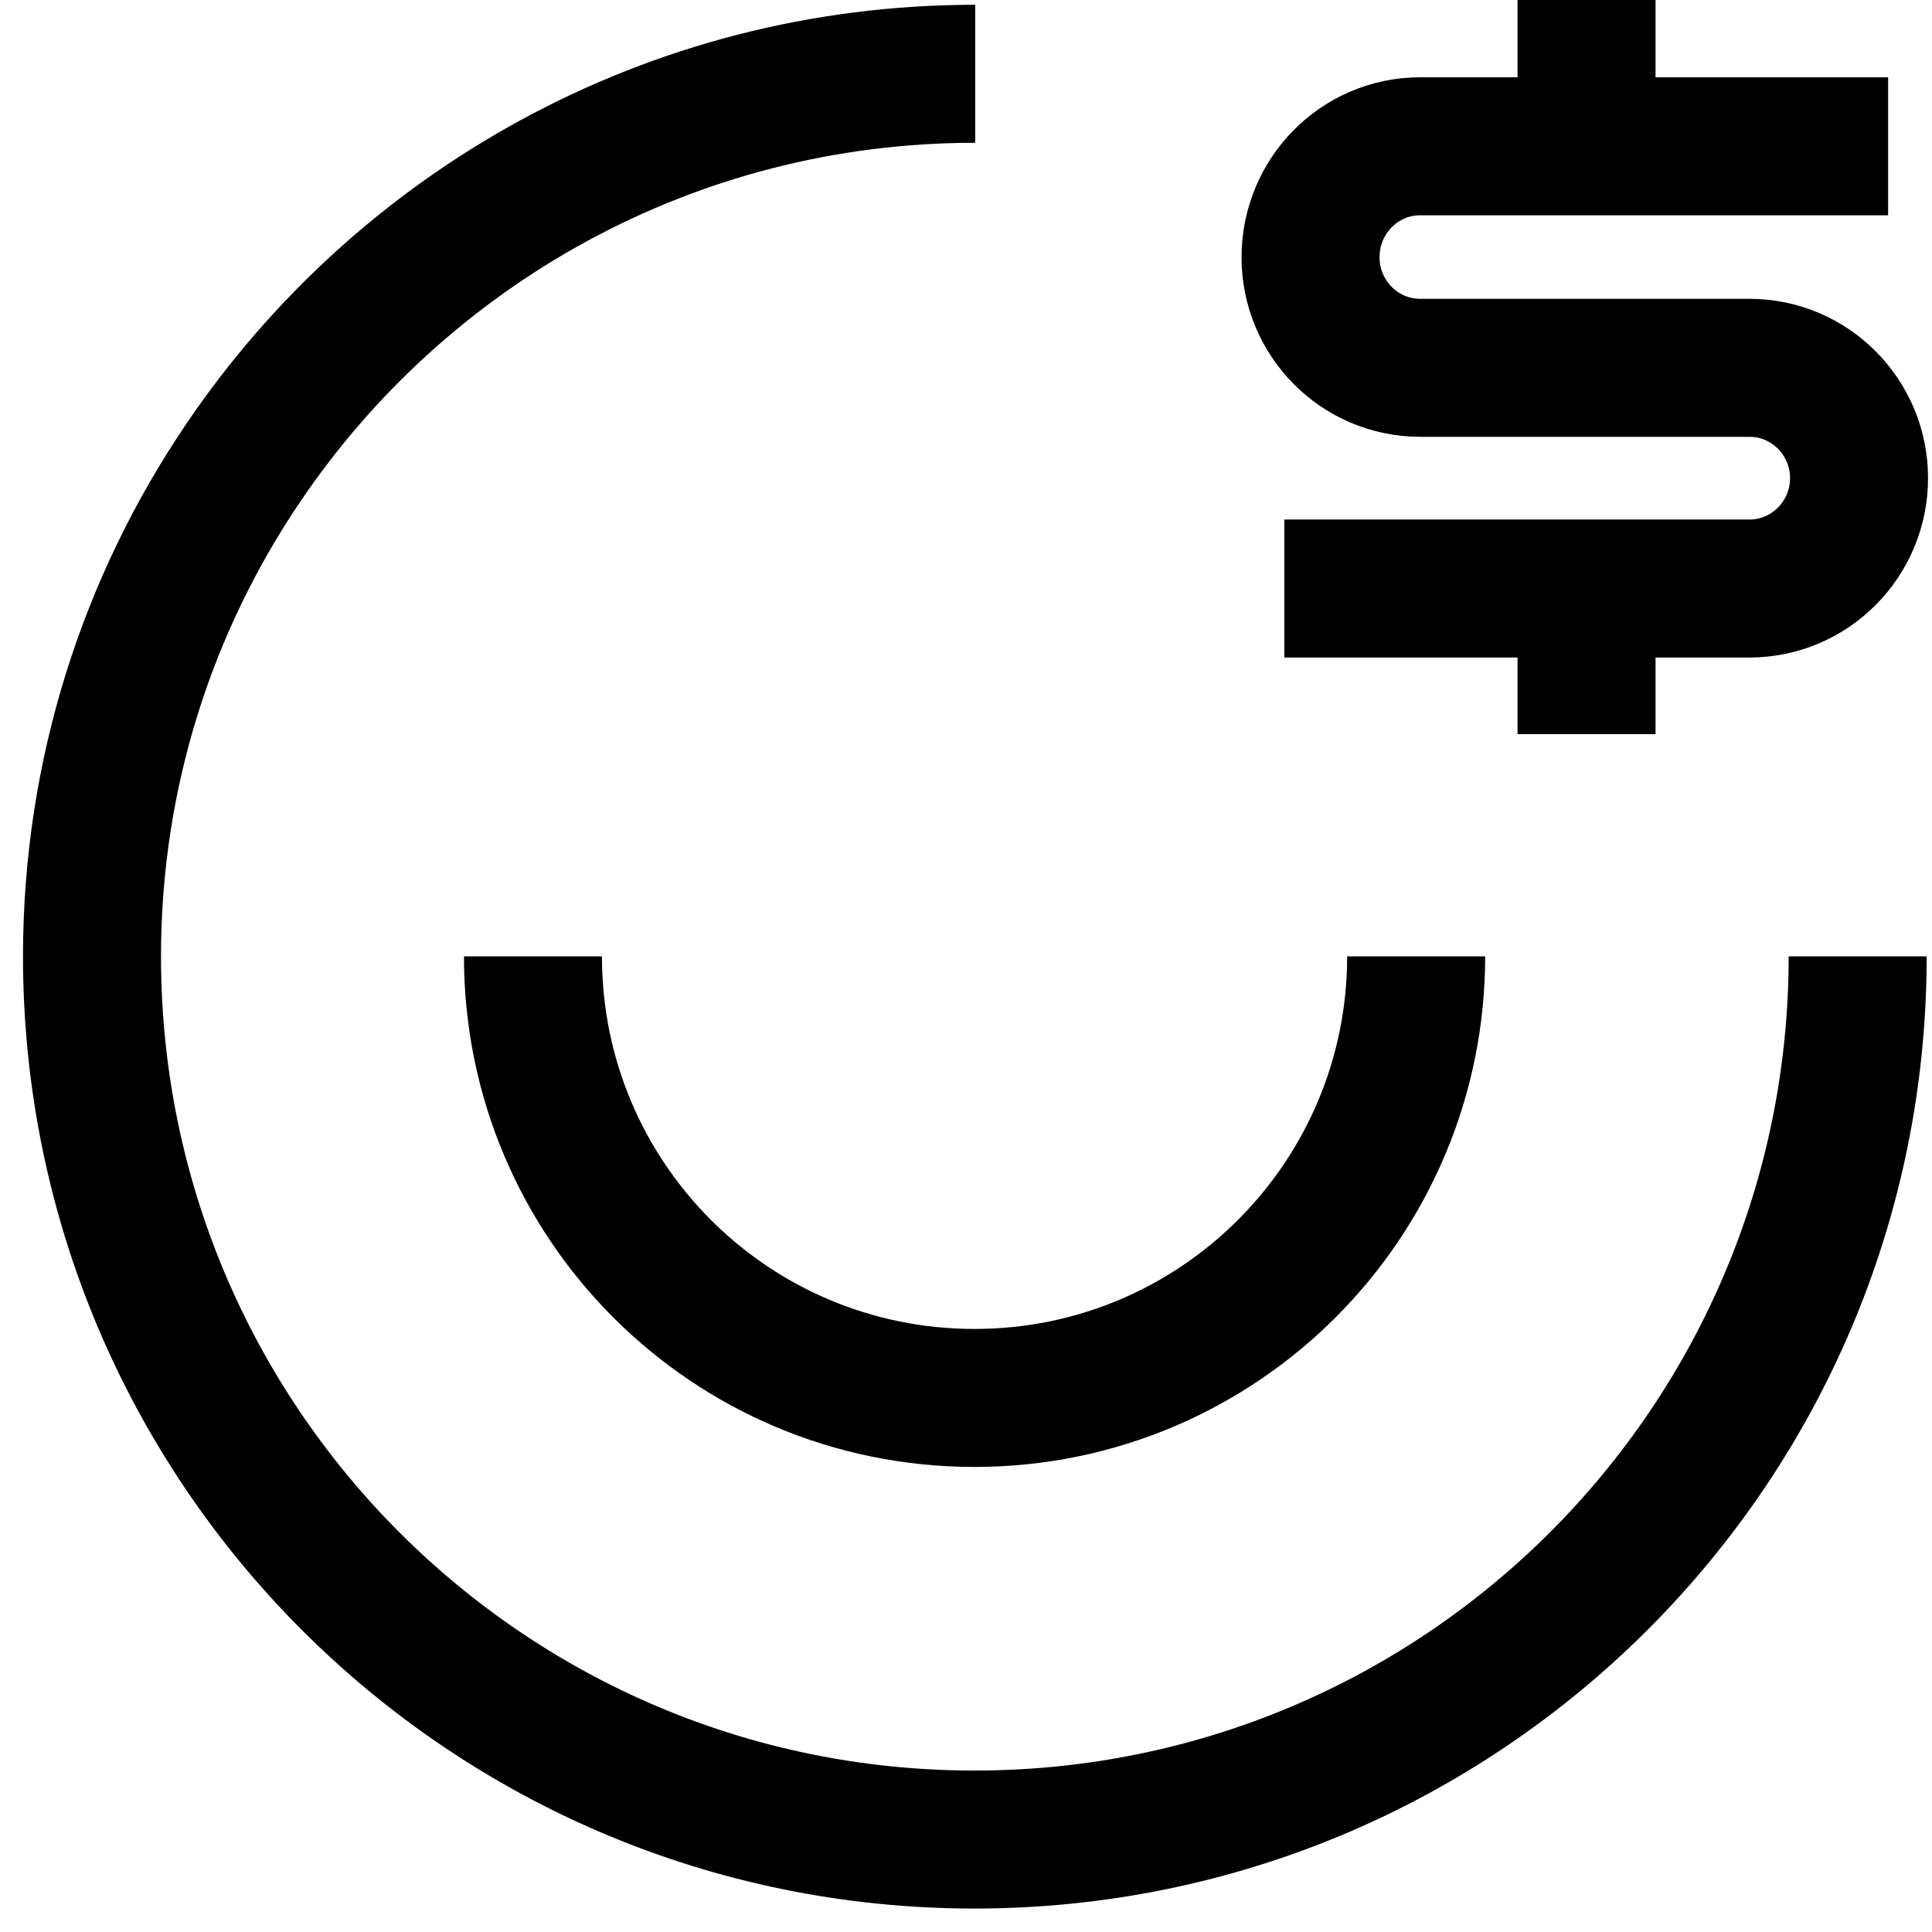 <?xml version="1.0" encoding="utf-8"?>
<svg xmlns="http://www.w3.org/2000/svg" fill="none" height="100%" overflow="visible" preserveAspectRatio="none" style="display: block;" viewBox="0 0 21 21" width="100%">
<g id="icon">
<path d="M15.393 10.395C15.393 13.043 13.248 15.195 10.592 15.195C7.938 15.195 5.793 13.05 5.793 10.395" id="Vector" stroke="black" stroke-width="1.5" style="stroke:black;stroke-opacity:1;"/>
<path d="M20.192 10.395C20.192 15.697 15.895 19.995 10.592 19.995C5.29 19.995 1 15.697 1 10.395C1 8.408 1.607 6.562 2.643 5.032C4.367 2.482 7.285 0.802 10.6 0.802" id="Vector_2" stroke="black" stroke-width="1.5" style="stroke:black;stroke-opacity:1;"/>
<path d="M13.96 6.397H19.015C19.675 6.397 20.207 5.857 20.207 5.197C20.207 4.537 19.675 3.998 19.015 3.998H15.438C14.777 3.998 14.245 3.458 14.245 2.797C14.245 2.13 14.777 1.59 15.438 1.59H20.523" id="Vector_3" stroke="black" stroke-width="1.5" style="stroke:black;stroke-opacity:1;"/>
<path d="M17.245 1.56V0" id="Vector_4" stroke="black" stroke-width="1.5" style="stroke:black;stroke-opacity:1;"/>
<path d="M17.245 7.98V6.42" id="Vector_5" stroke="black" stroke-width="1.5" style="stroke:black;stroke-opacity:1;"/>
</g>
</svg>